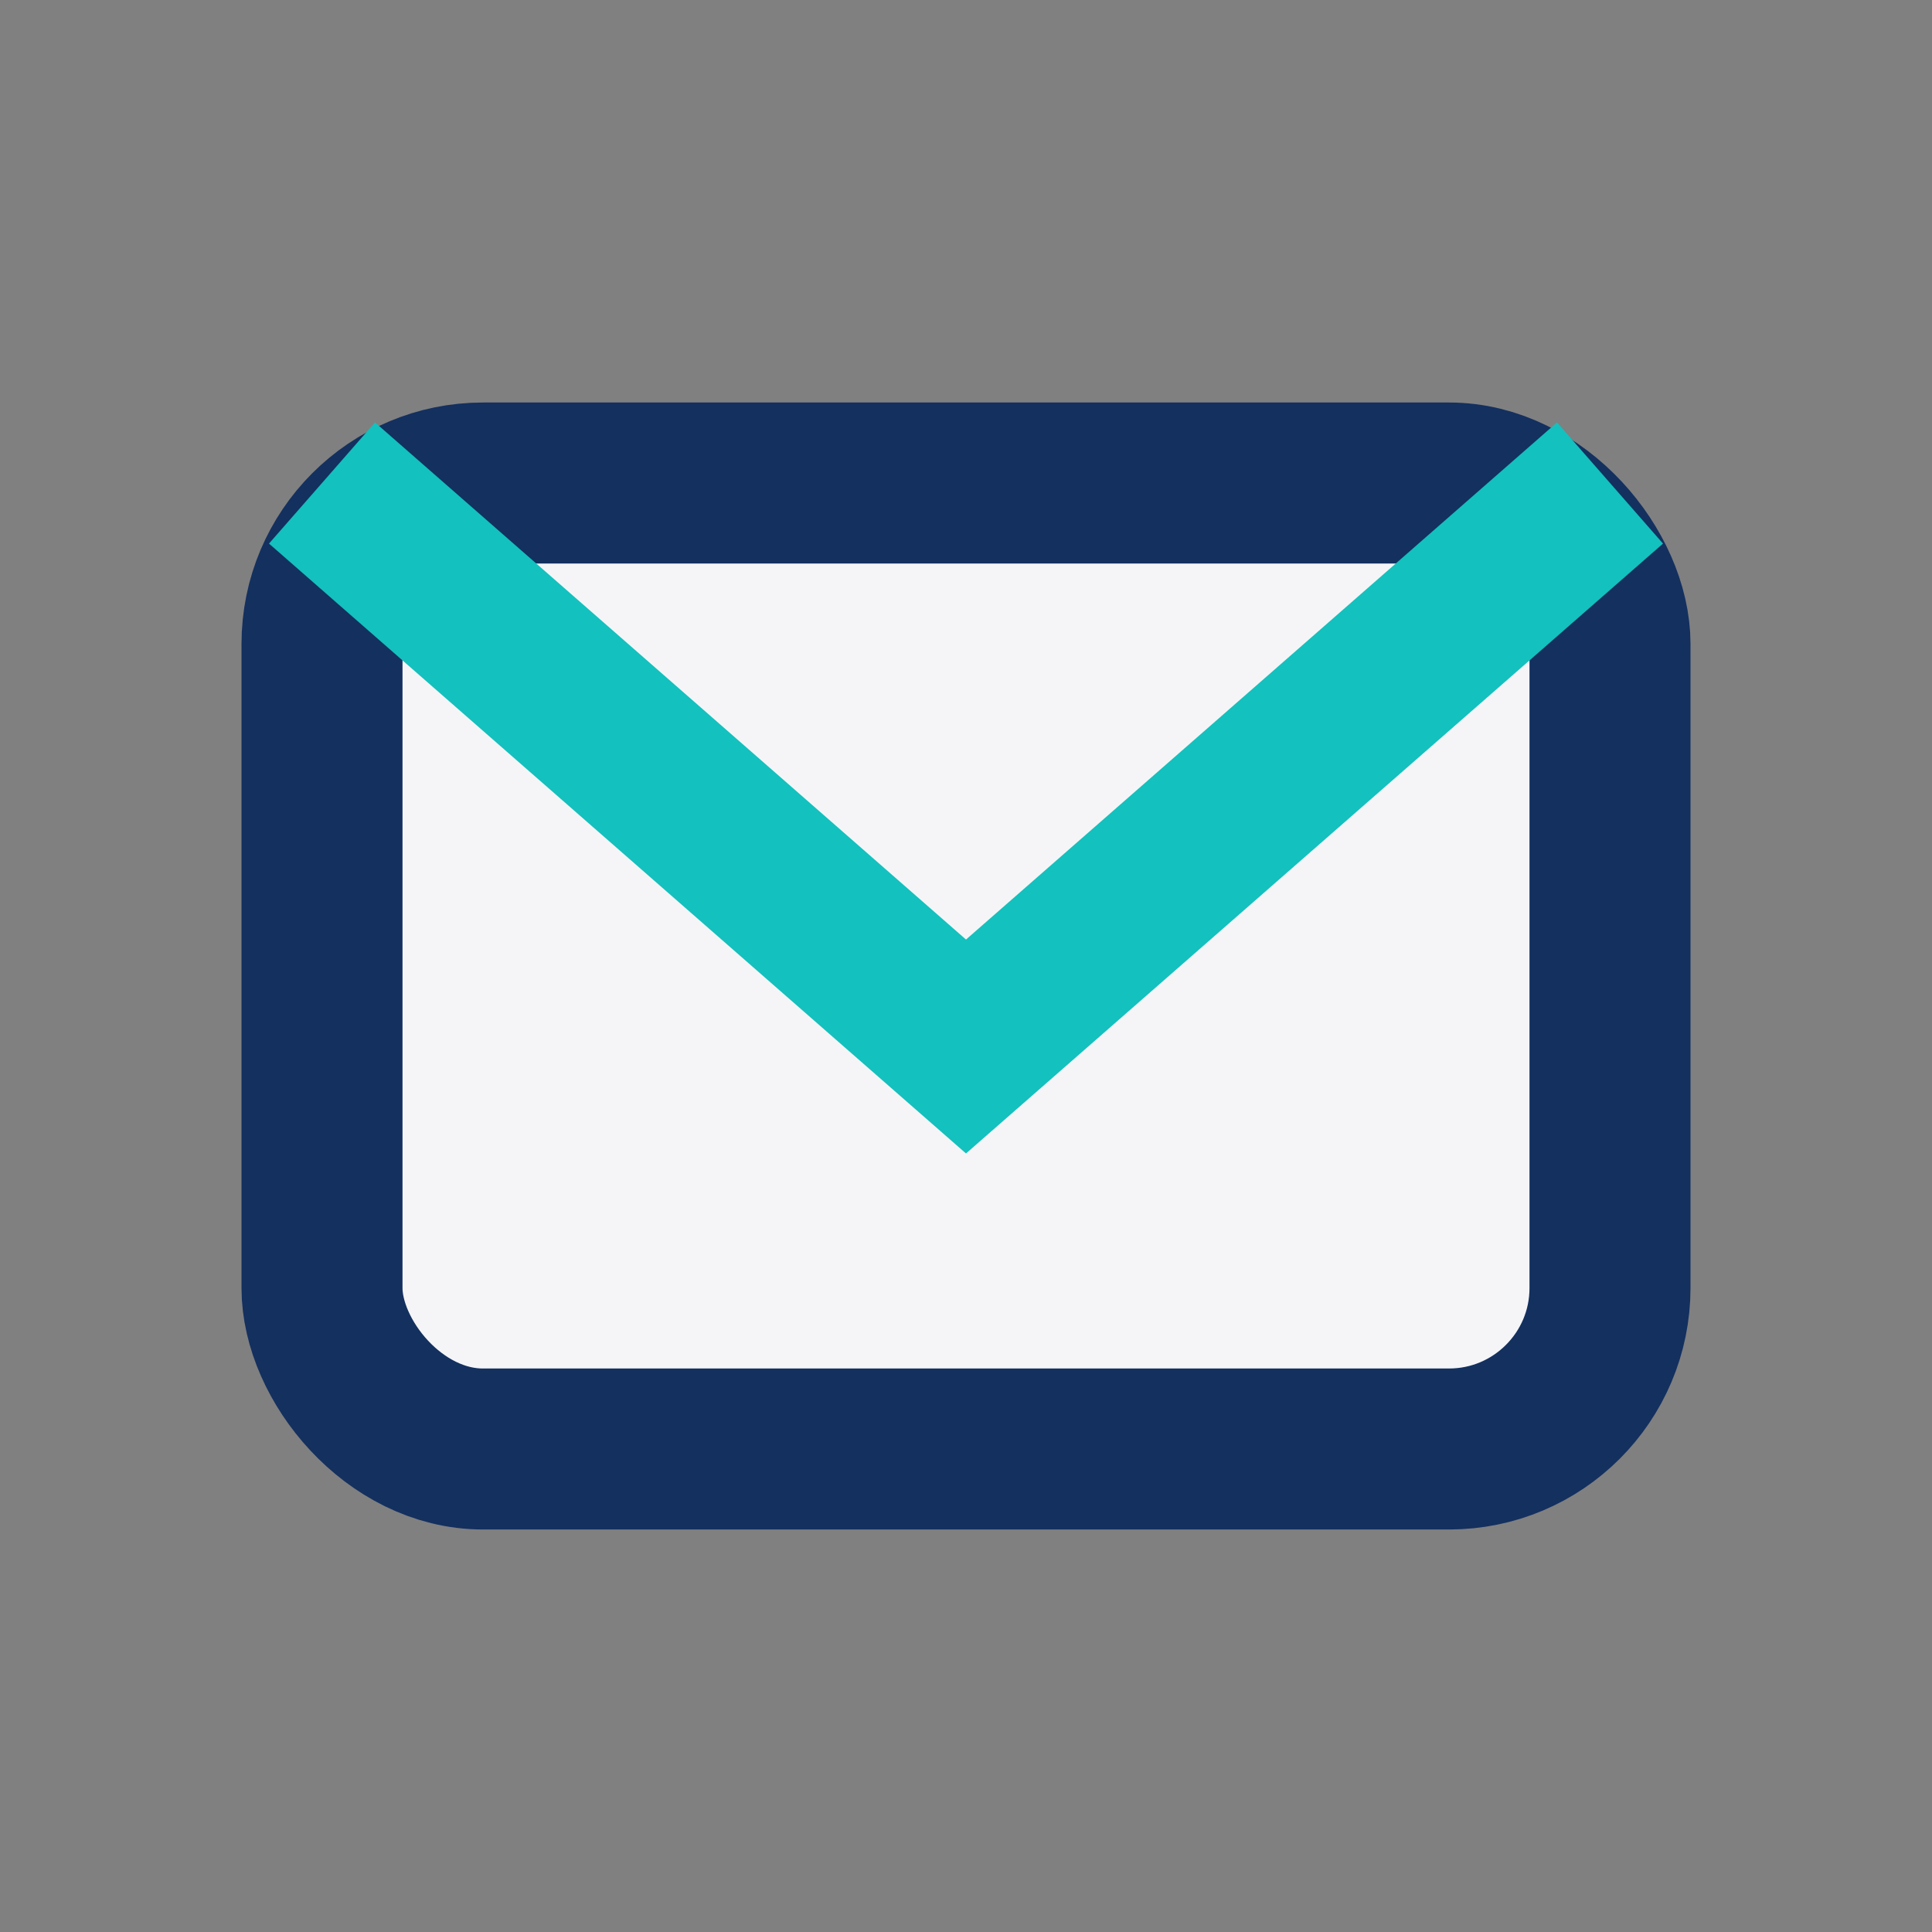 <?xml version="1.0" encoding="UTF-8"?>
<svg xmlns="http://www.w3.org/2000/svg" viewBox="0 0 24 24" width="24" height="24"><rect x="0" y="0" width="24" height="24" fill="#808080" stroke="none"/><rect width="24" height="24" fill="none"/><rect x="4" y="6" width="16" height="12" rx="2" fill="#F5F5F7" stroke="#13305F" stroke-width="2"/><path d="M4 6l8 7 8-7" fill="none" stroke="#13C1BE" stroke-width="2"/></svg>